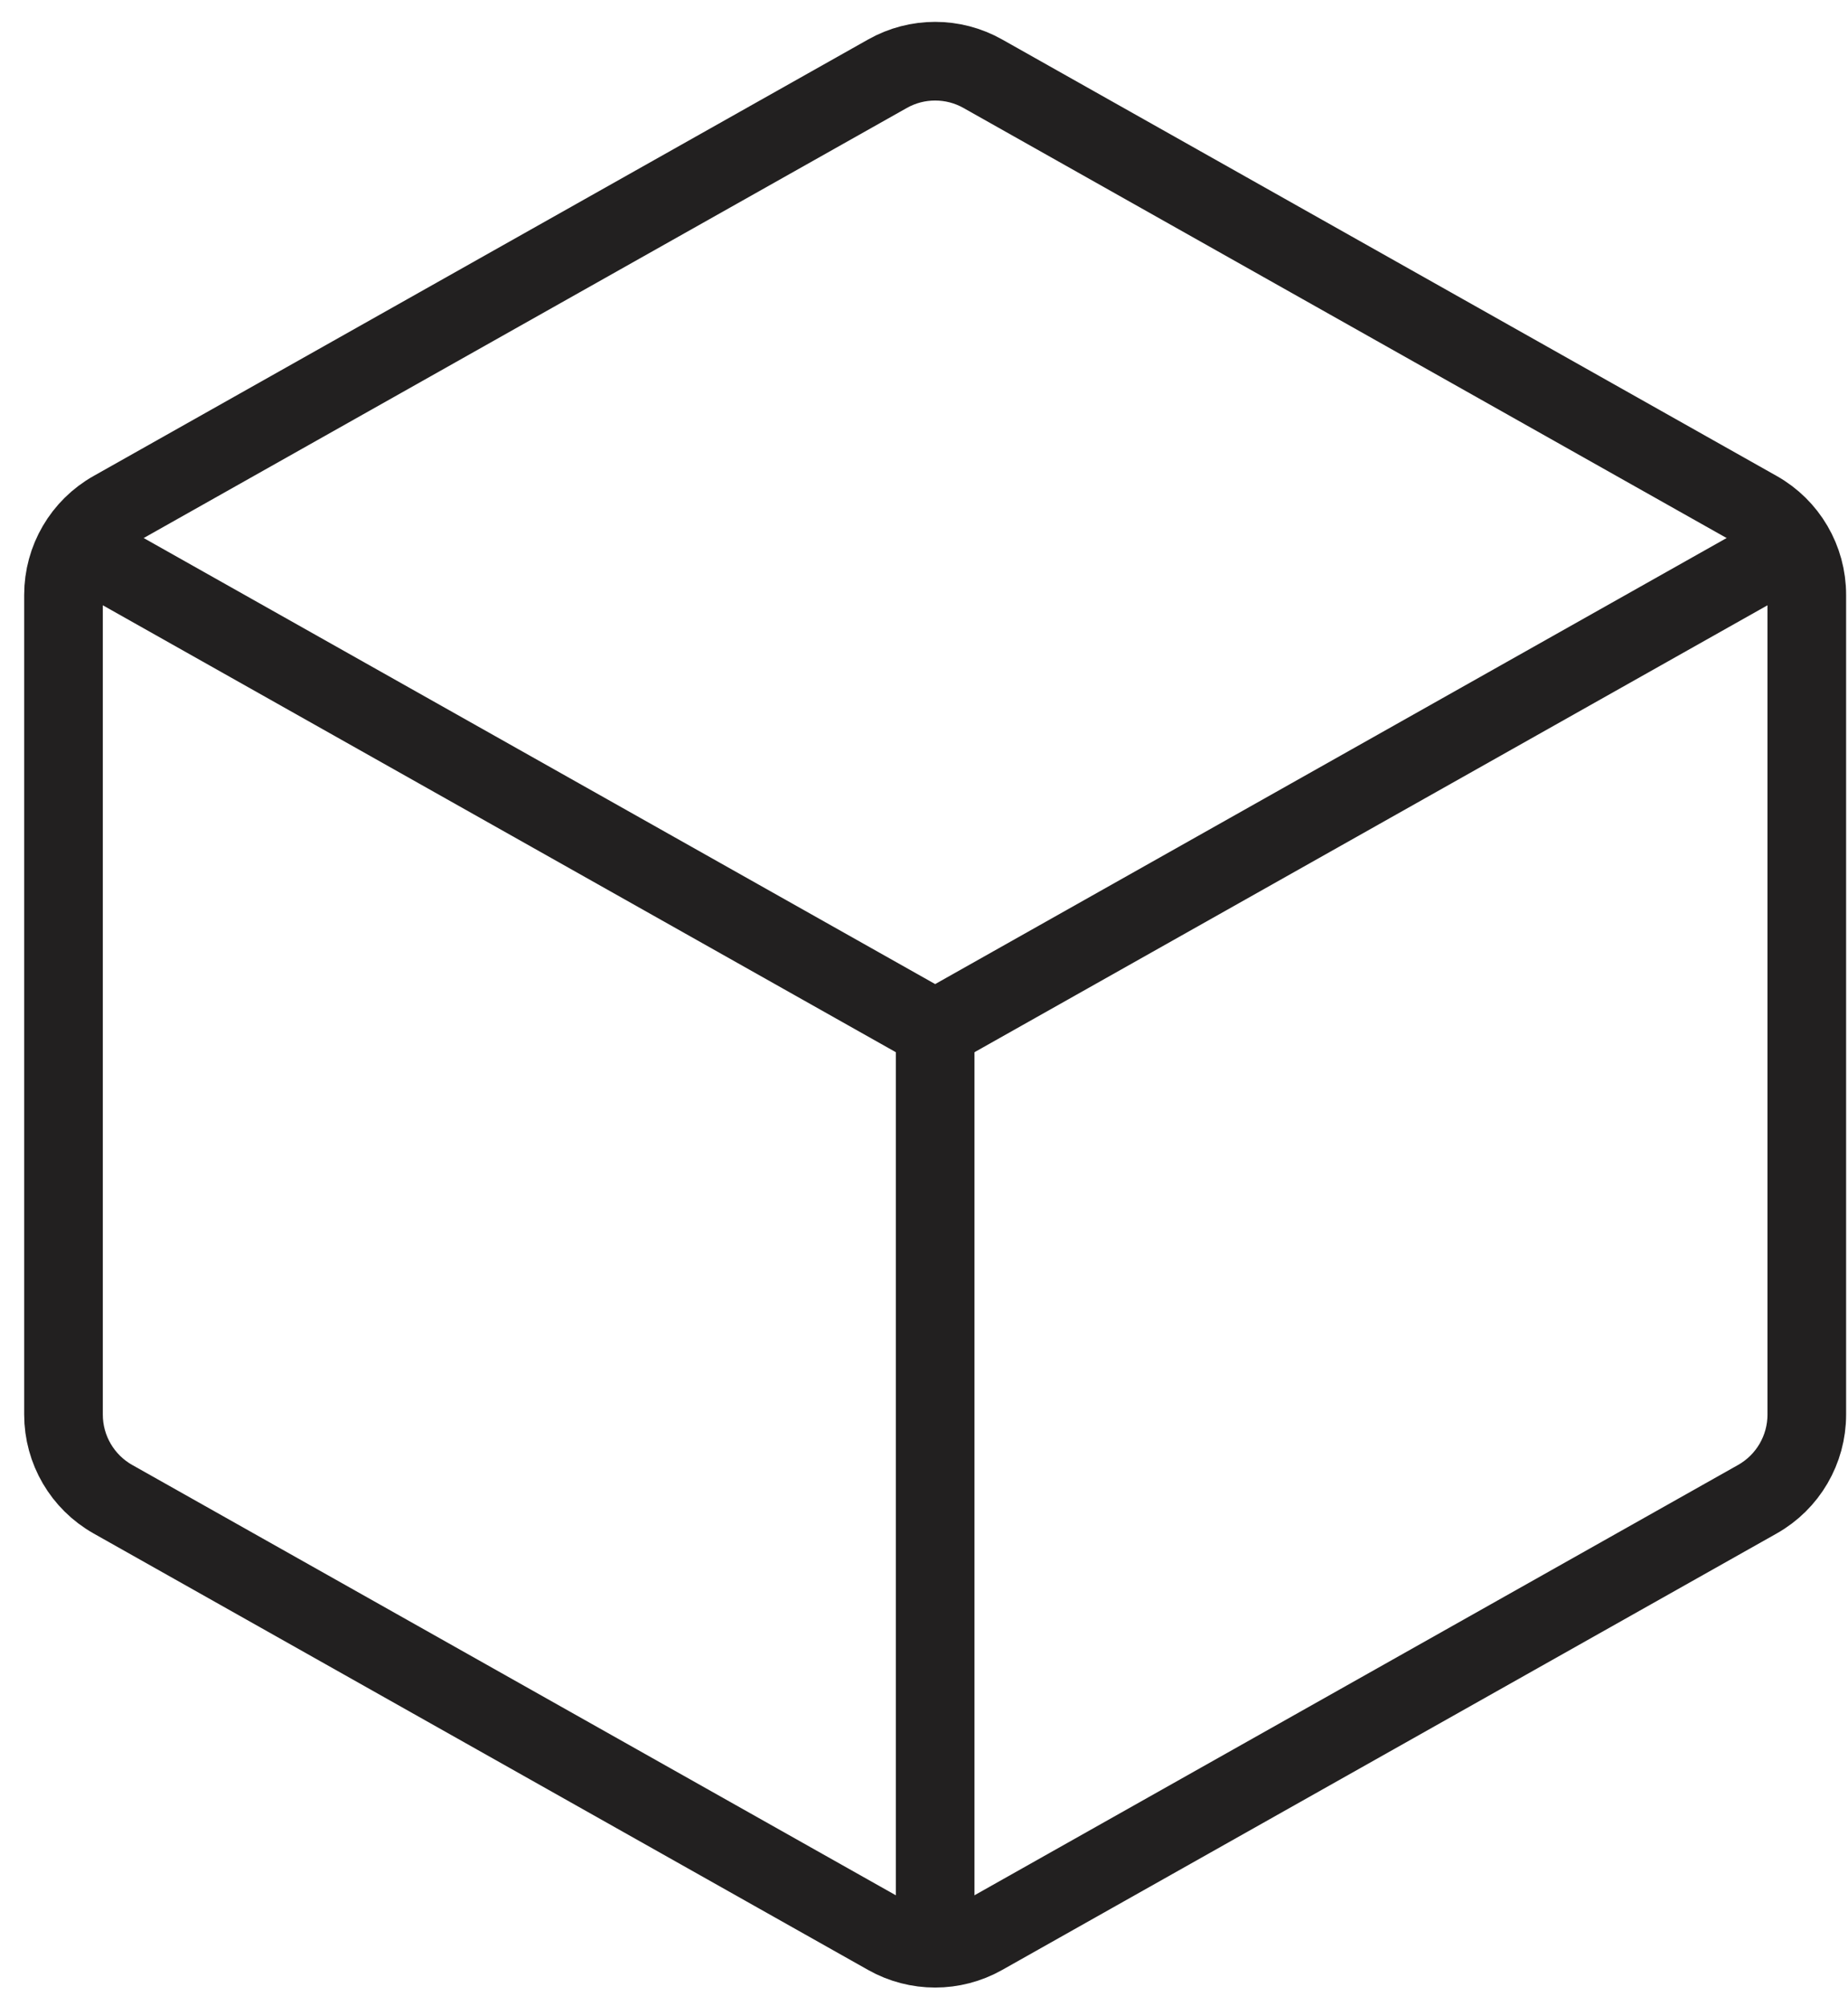 <svg width="47" height="51" viewBox="0 0 47 51" fill="none" xmlns="http://www.w3.org/2000/svg">
<path d="M1.615 13.679L23.784 26.169L34.868 19.924L45.952 13.679" stroke="#222020" stroke-width="2"/>
<path d="M23.784 49.901V26.171" stroke="#222020" stroke-width="2"/>
<path d="M1.615 15.124C1.615 14.232 2.095 13.41 2.872 12.973L12.699 7.436L22.572 1.874C23.324 1.45 24.243 1.45 24.995 1.874L44.695 12.973C45.472 13.41 45.952 14.232 45.952 15.124V35.968C45.952 36.859 45.472 37.681 44.695 38.119L24.995 49.218C24.243 49.641 23.324 49.641 22.572 49.218L2.872 38.119C2.095 37.681 1.615 36.859 1.615 35.968V15.124Z" stroke="#222020" stroke-width="2"/>
</svg>
